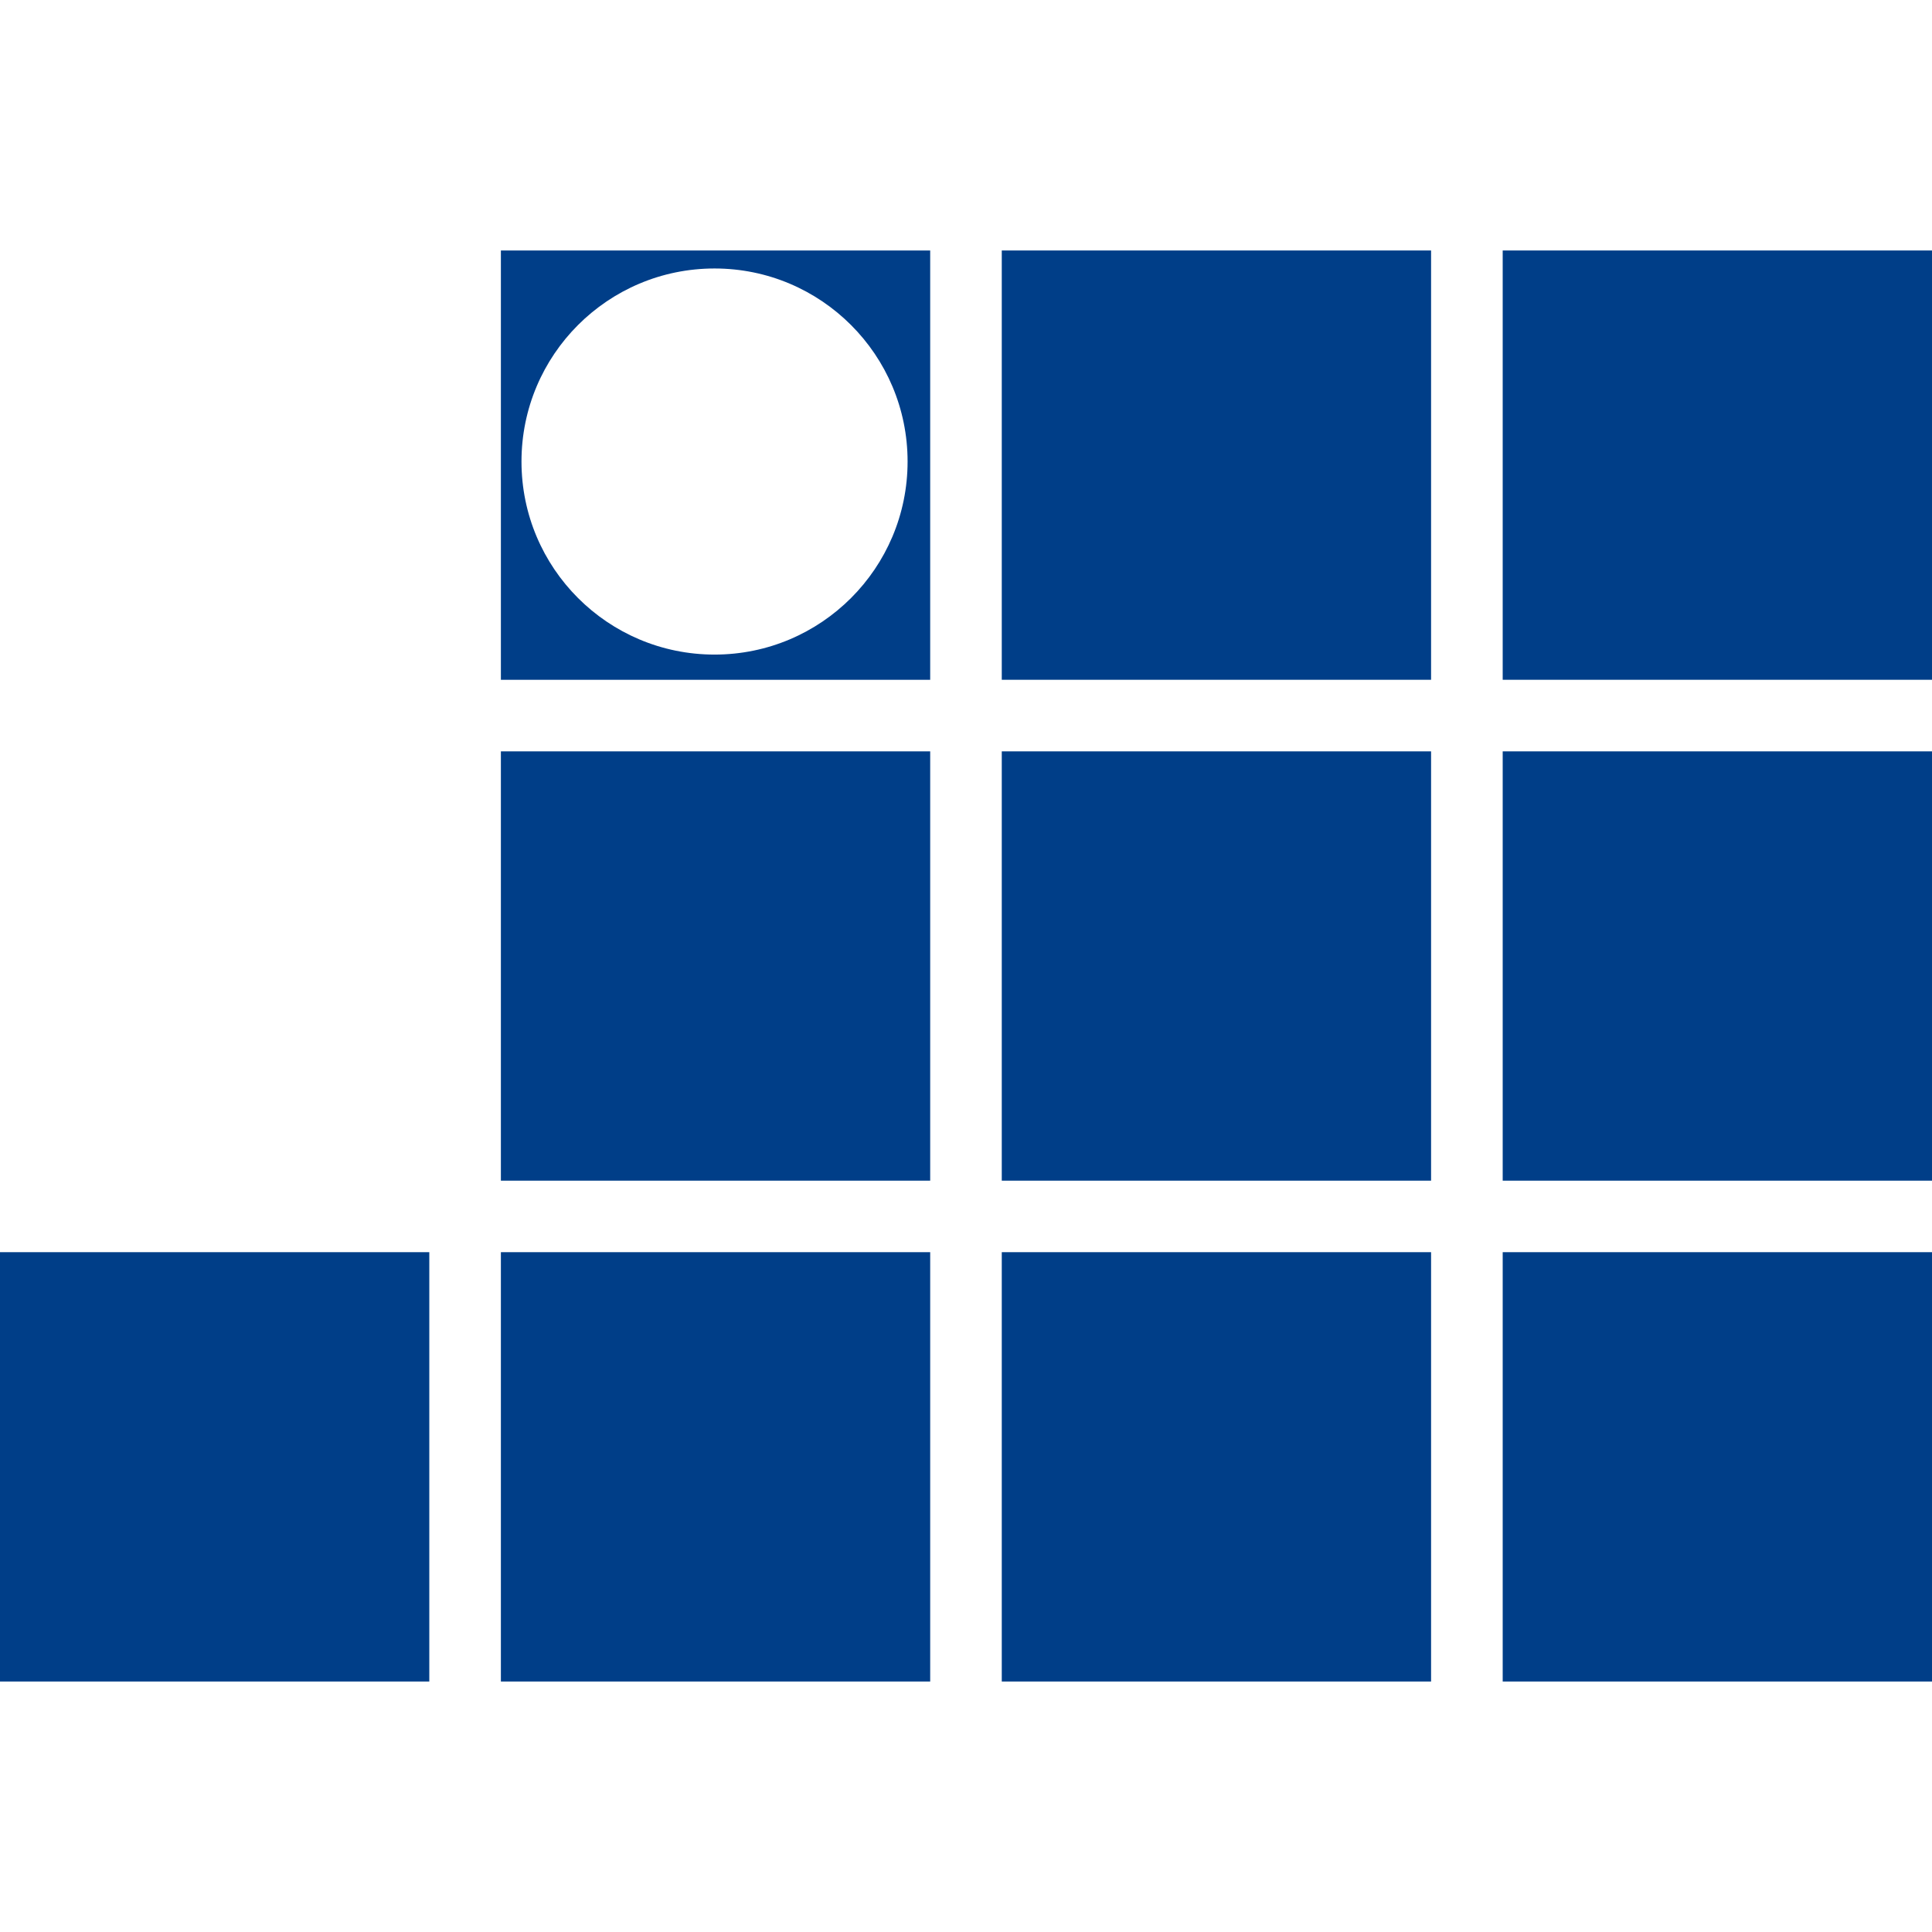 <?xml version="1.0" encoding="UTF-8"?>
<svg id="_レイヤー_1" xmlns="http://www.w3.org/2000/svg" version="1.1" viewBox="0 0 512 512">
  <!-- Generator: Adobe Illustrator 29.7.1, SVG Export Plug-In . SVG Version: 2.1.1 Build 8)  -->
  <defs>
    <style>
      .st0 {
        fill: #870000;
        fill-opacity: 0;
      }

      .st1 {
        fill: #003e88;
      }
    </style>
  </defs>
  <circle class="st0" cx="256" cy="256" r="256"/>
  <g>
    <rect class="st1" x="265.48" y="66.38" width="113.77" height="113.77"/>
    <rect class="st1" x="398.23" y="66.38" width="113.77" height="113.77"/>
    <rect class="st1" x="132.74" y="199.12" width="113.77" height="113.77"/>
    <rect class="st1" x="265.48" y="199.12" width="113.77" height="113.77"/>
    <rect class="st1" x="398.23" y="199.12" width="113.77" height="113.77"/>
    <rect class="st1" x="132.74" y="331.84" width="113.77" height="113.78"/>
    <rect class="st1" y="331.84" width="113.77" height="113.78"/>
    <rect class="st1" x="265.48" y="331.84" width="113.77" height="113.78"/>
    <rect class="st1" x="398.23" y="331.84" width="113.77" height="113.78"/>
    <path class="st1" d="M132.74,66.38v113.77h113.77v-113.77h-113.77ZM189.36,173.47c-28.25,0-51.16-22.9-51.16-51.16s22.9-51.16,51.16-51.16,51.16,22.92,51.16,51.16-22.9,51.16-51.16,51.16Z"/>
  </g>
</svg>